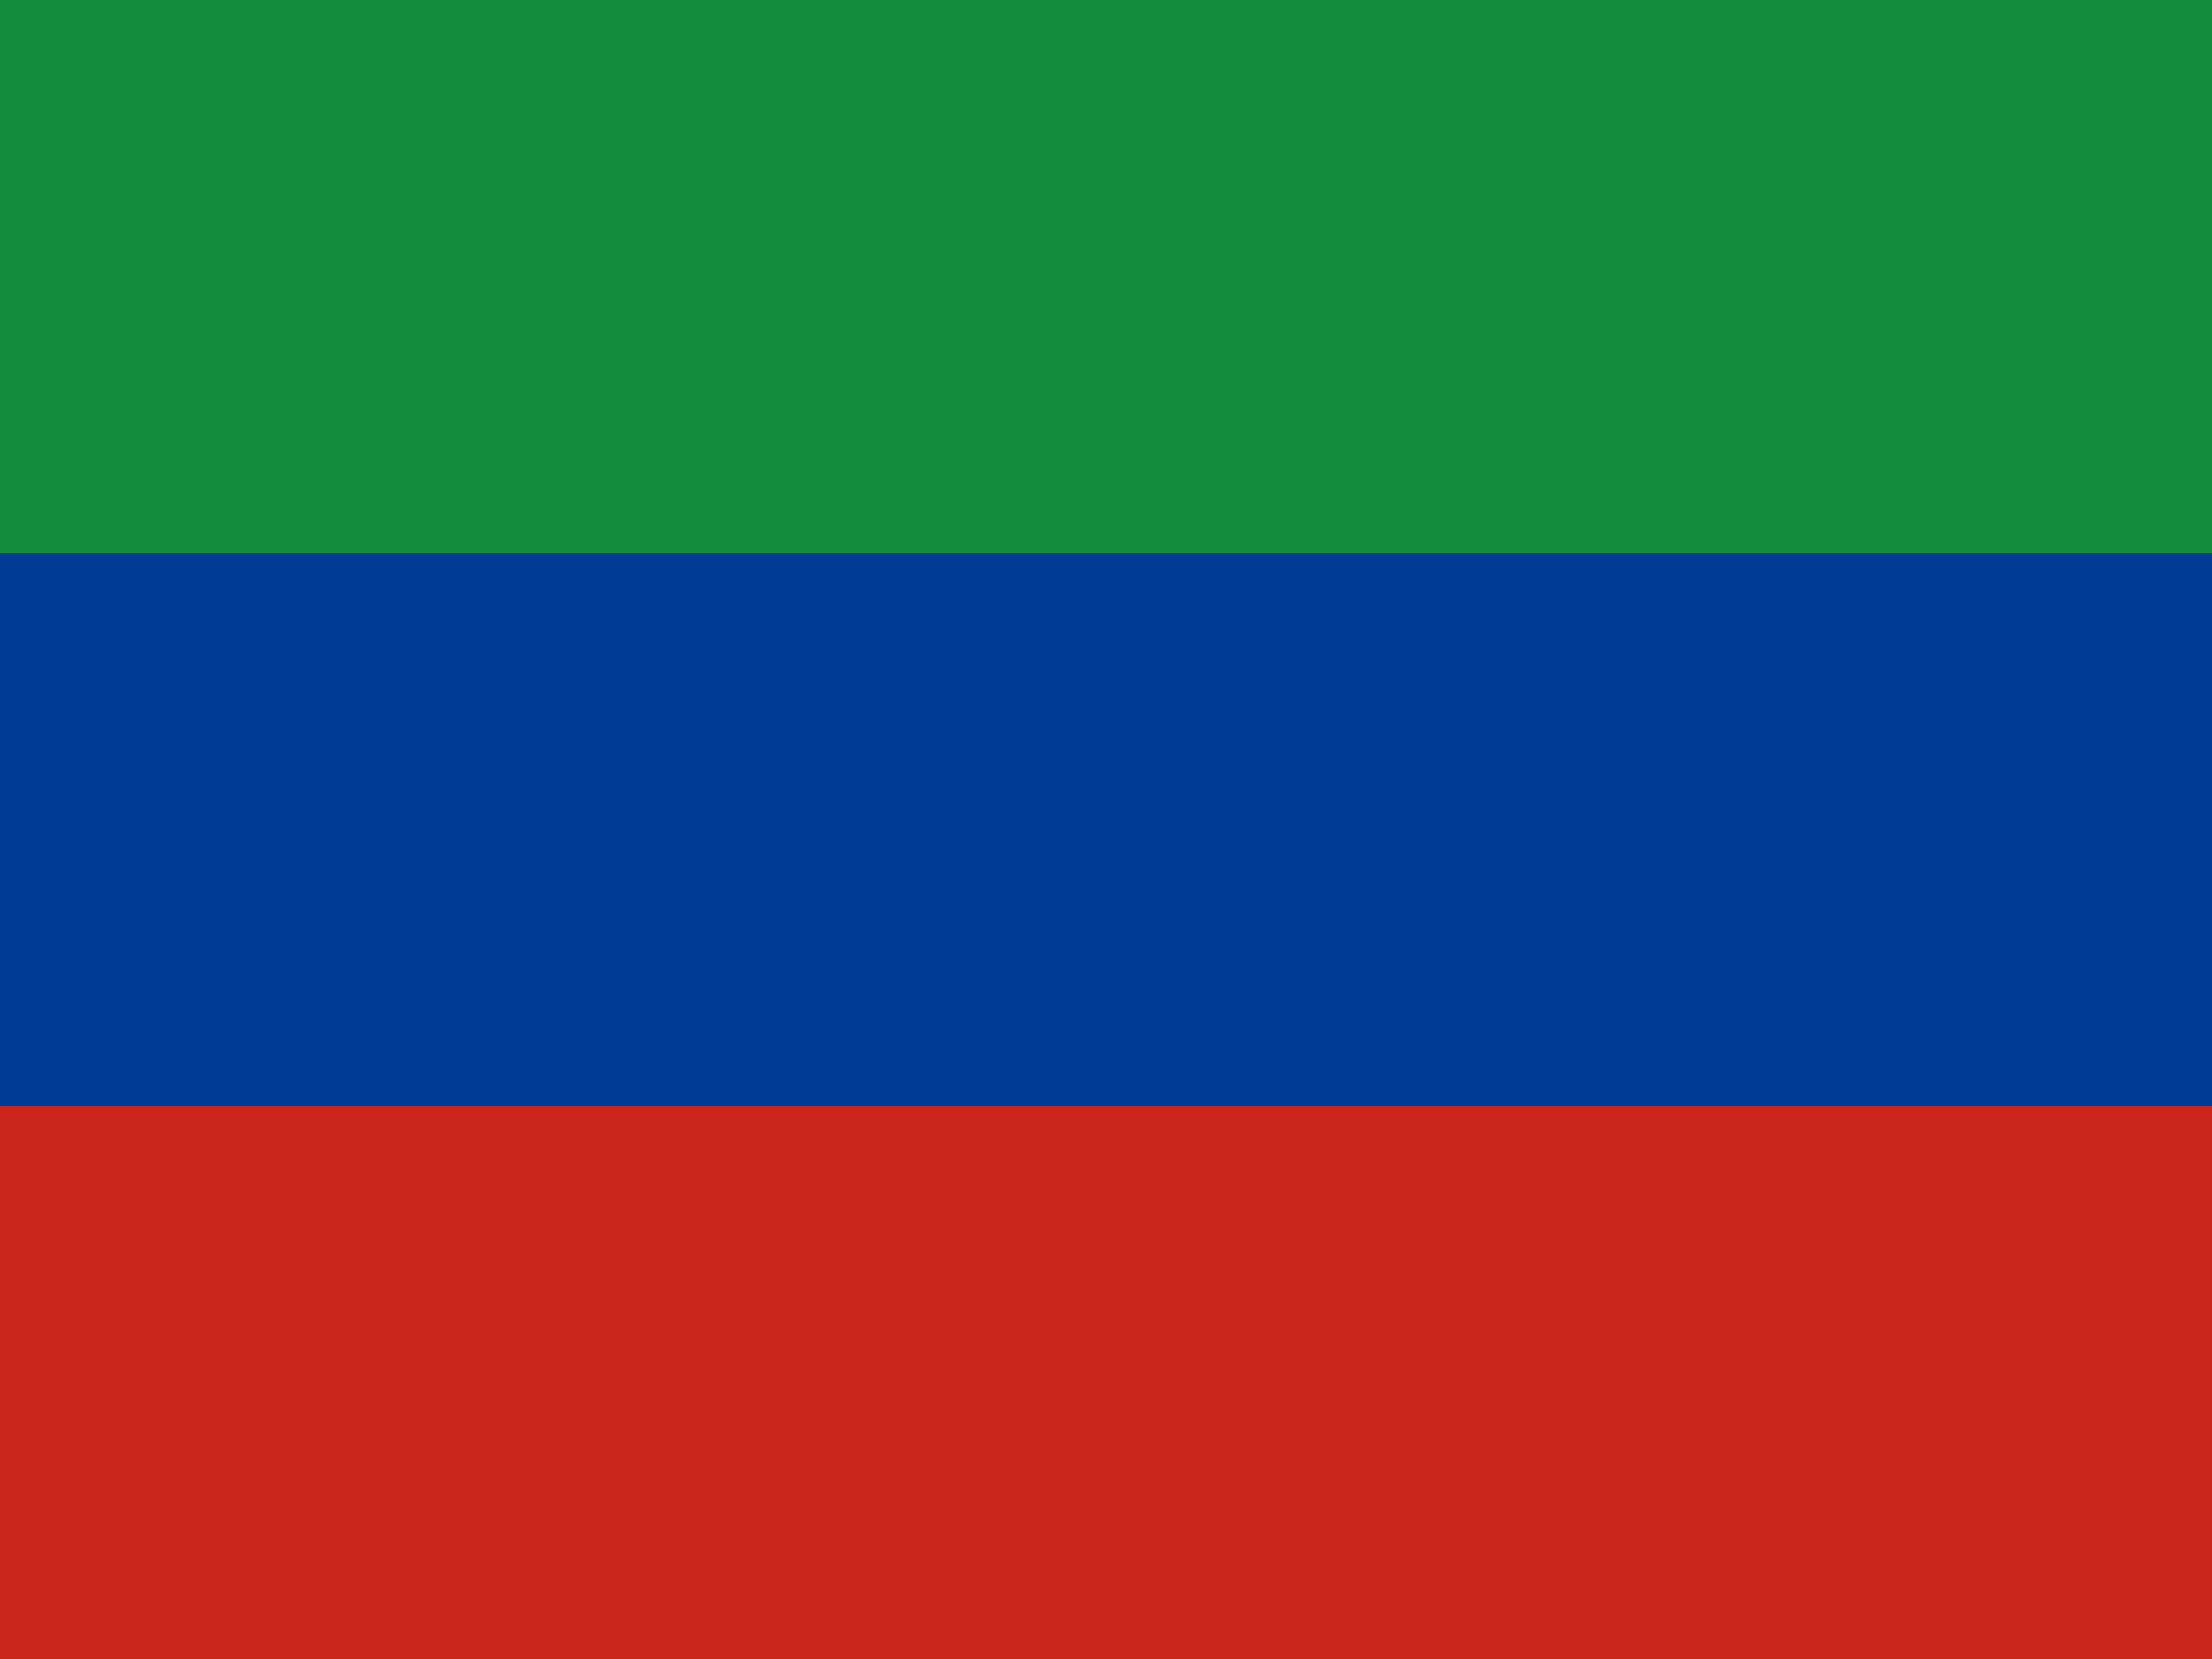 <svg id="圖層_1" data-name="圖層 1" xmlns="http://www.w3.org/2000/svg" viewBox="0 0 133 99.75"><defs><style>.cls-1{fill:#cb261c;}.cls-2{fill:#003b95;}.cls-3{fill:#148c3e;}</style></defs><rect class="cls-1" width="133" height="99.75"/><rect class="cls-2" width="133" height="66.5"/><rect class="cls-3" width="133" height="33.25"/></svg>